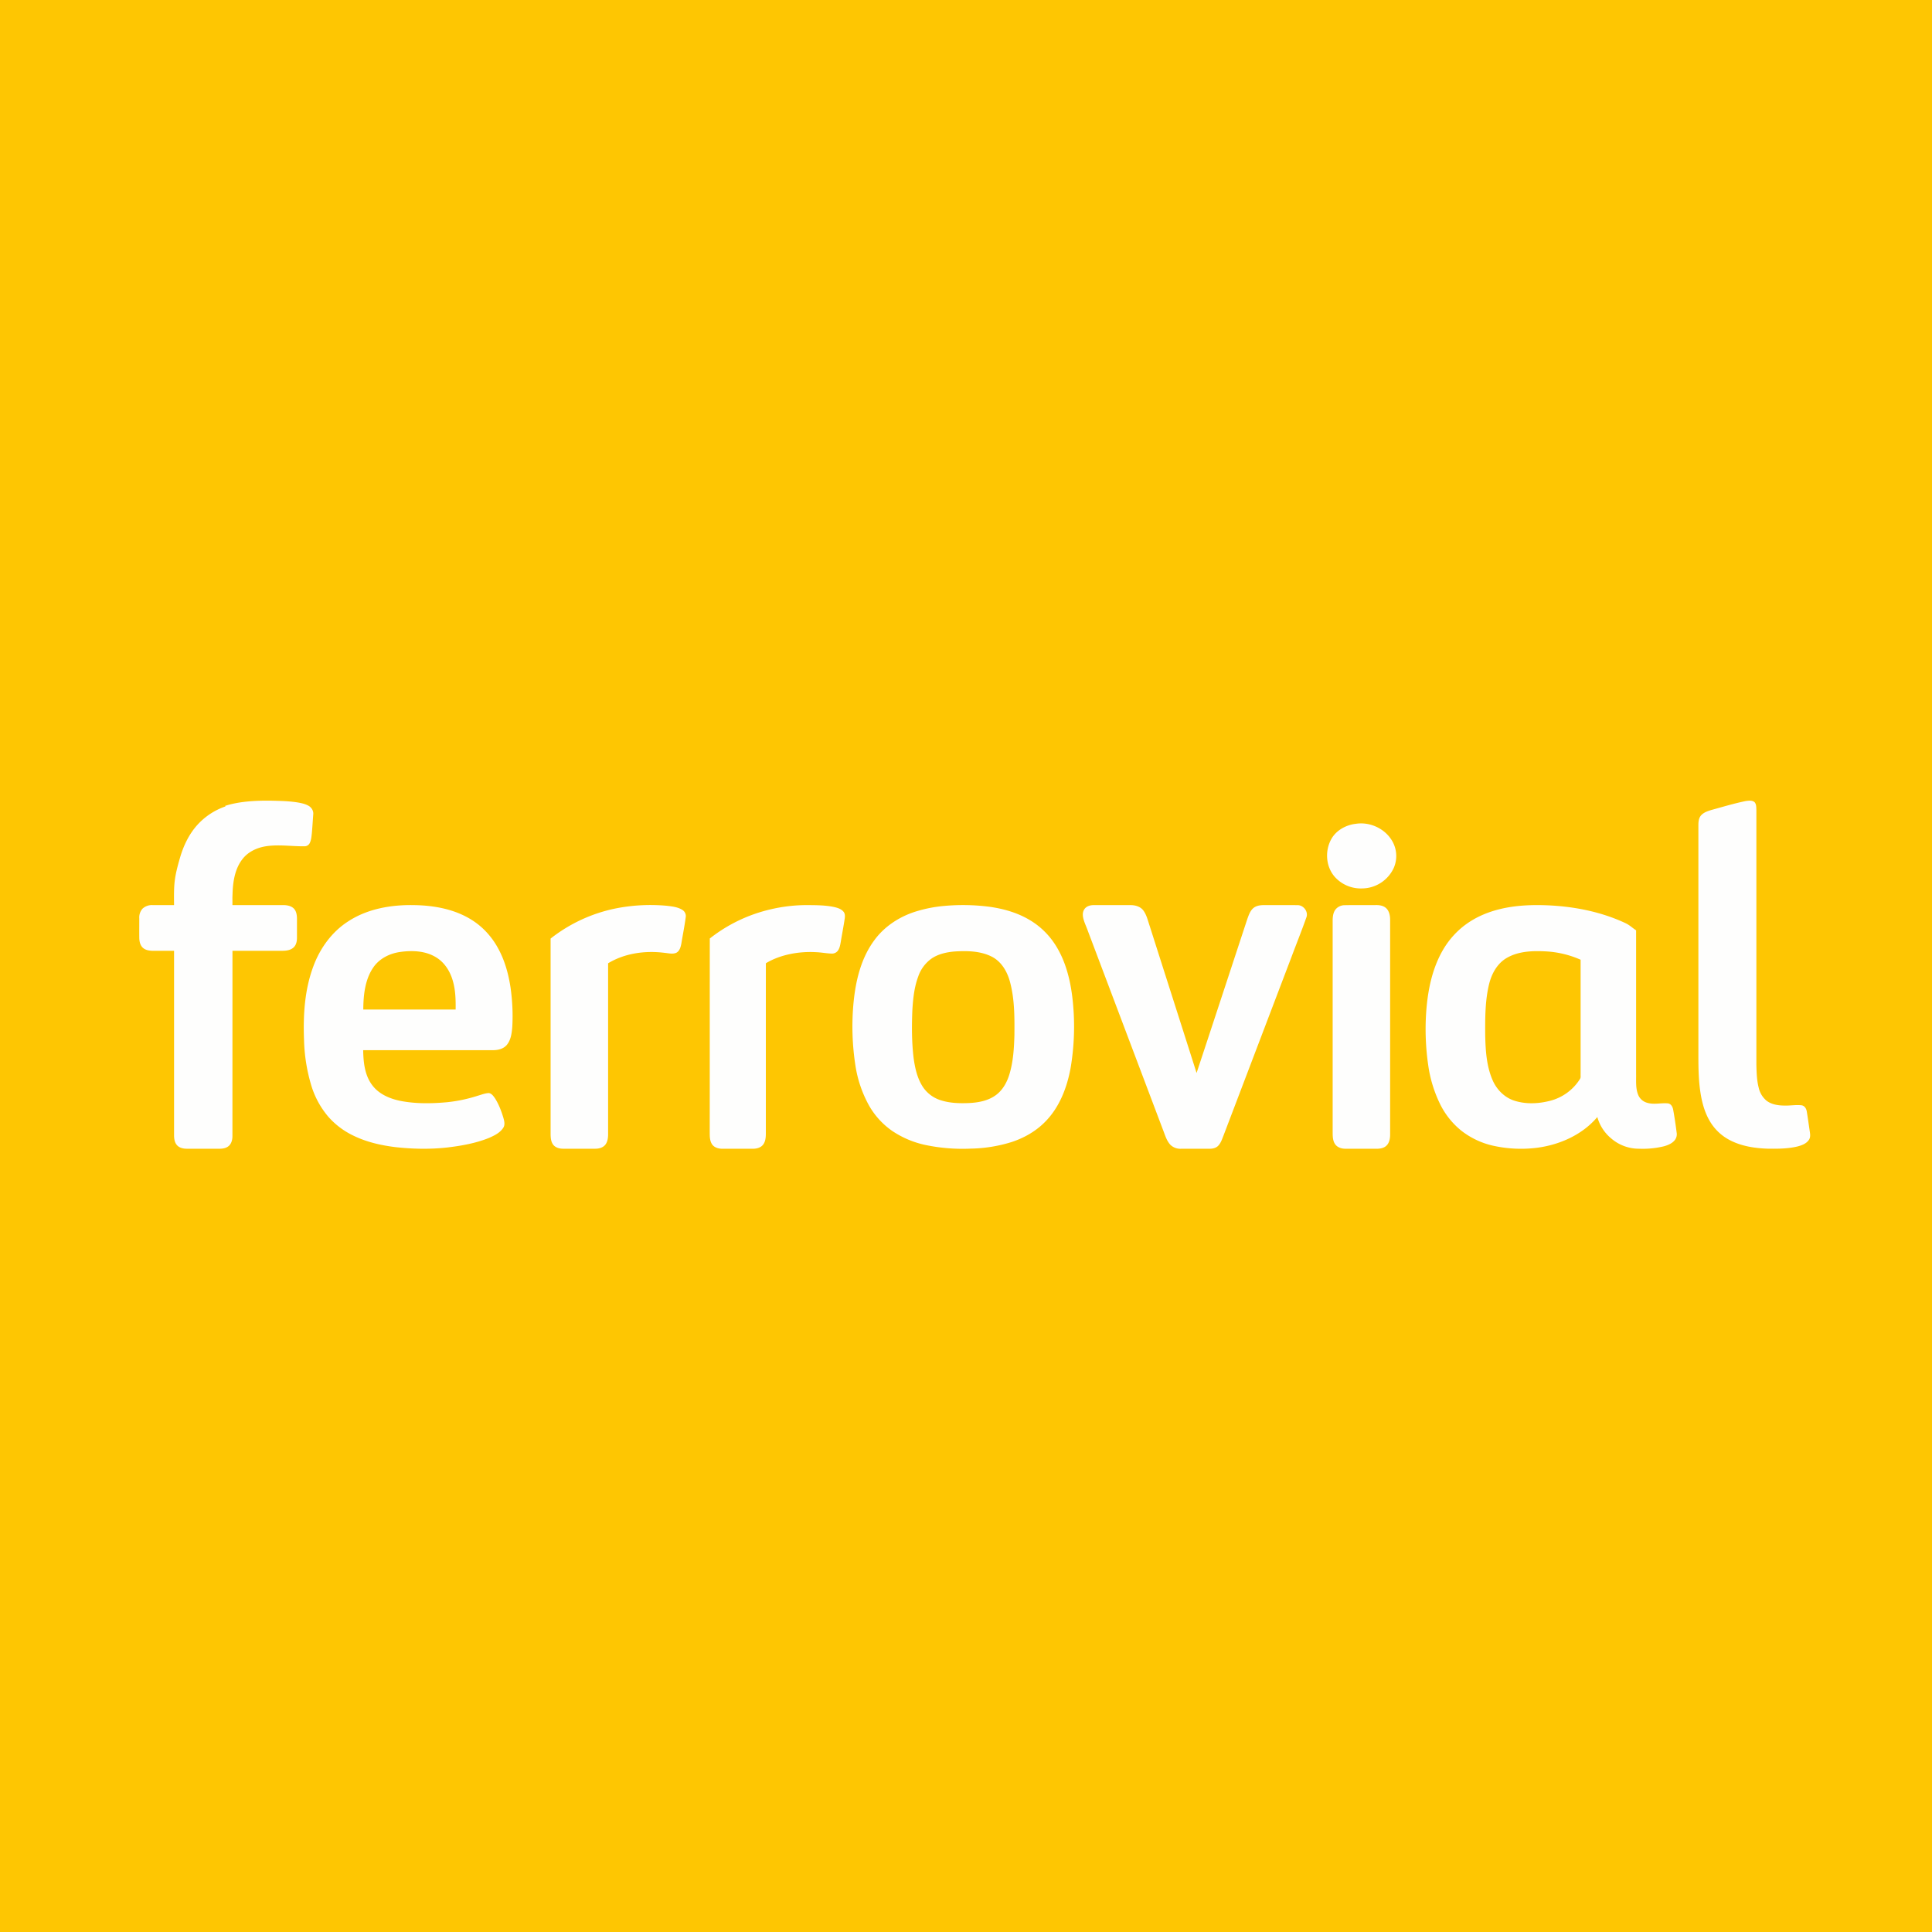 <svg xmlns="http://www.w3.org/2000/svg" viewBox="0 0 55.5 55.5"><path fill="#FEC602" d="M0 0h55.5v55.5H0Z"/><path fill="#FEFEFD" d="M6.468 23.15c.456-.147 1.007-.16 1.477-.145.208.005.416.015.62.049.105.019.21.042.303.096.082.048.14.142.131.239-.014.18-.024.36-.04.539-.012.102-.017.21-.067.301a.165.165 0 0 1-.147.082c-.36.004-.724-.055-1.083-.004-.266.037-.53.156-.695.37-.21.267-.27.616-.285.946-.01.277-.003.1-.005.377h1.464c.106.002.223.022.3.1.073.075.088.183.09.282v.557c0 .098-.02.205-.095.276-.084.08-.206.097-.317.098H6.678l-.001 5.323c0 .11-.03.231-.125.299-.086.062-.198.067-.301.064h-.885c-.102 0-.214-.024-.283-.103-.067-.076-.082-.182-.083-.28v-5.302h-.598c-.102-.002-.214-.014-.294-.084-.082-.072-.105-.185-.107-.289-.002-.186 0-.373 0-.56a.377.377 0 0 1 .096-.281.4.4 0 0 1 .283-.1H5c-.007-.608 0-.771.171-1.36.099-.34.254-.67.493-.937a1.94 1.94 0 0 1 .814-.538Zm43.687-.14c.082-.01.184-.025.25.036.053.063.046.15.05.226v7.322c.006.217.011.436.066.649a.673.673 0 0 0 .228.378c.14.106.324.136.499.138.167.007.334-.026.5-.008.092.01.14.095.154.174.032.192.058.386.087.579.012.079.024.166-.024.238-.072.112-.21.162-.337.194-.274.065-.56.065-.84.062-.374-.012-.758-.07-1.091-.243a1.428 1.428 0 0 1-.588-.563c-.162-.28-.235-.6-.276-.915-.054-.429-.042-.861-.044-1.292v-6.259c0-.1.003-.212.071-.296.075-.09.195-.13.306-.163.329-.09.655-.189.989-.257Zm-11.205.655c.385-.06.79.12 1.002.43a.856.856 0 0 1 .088.833 1.013 1.013 0 0 1-.92.594 1.004 1.004 0 0 1-.776-.332c-.263-.3-.288-.756-.095-1.095.14-.244.416-.398.701-.43Zm-28.949 2.804c.555-.364 1.236-.481 1.89-.468.593.008 1.206.122 1.705.454.298.197.54.47.71.782.193.349.3.738.36 1.13.053.375.072.755.05 1.132-.014.178-.038.37-.153.513-.095.117-.252.156-.397.156h-3.733c.006.345.042.715.256 1 .198.27.526.403.846.463.427.079.865.071 1.296.033.302-.03.6-.093.89-.186.107-.03.213-.075.326-.078.08.016.128.088.172.149.108.17.18.36.238.55.028.098.06.212-.003.303-.095.144-.258.221-.41.288-.38.152-.788.225-1.193.273-.49.055-.985.045-1.475-.008-.417-.05-.834-.143-1.214-.327a2.252 2.252 0 0 1-.73-.547 2.51 2.51 0 0 1-.484-.88 4.97 4.97 0 0 1-.214-1.326c-.028-.713.016-1.445.269-2.119.191-.516.53-.987.998-1.287Zm1.494.878c-.304.042-.602.192-.775.45-.237.348-.281.794-.284 1.203h2.653c.004-.269-.003-.552-.078-.813-.075-.275-.236-.537-.485-.687-.306-.188-.684-.202-1.031-.153Zm6.199-1.252a5.131 5.131 0 0 1 1.46-.075c.152.018.314.034.449.119.07.043.111.128.095.211-.032.252-.084.5-.124.75-.019.102-.05.224-.15.272-.107.044-.224.009-.334 0-.552-.07-1.138.008-1.621.3v4.926c-.002.106-.02.221-.093.301-.071.076-.178.1-.277.1h-.92c-.103 0-.217-.027-.285-.112-.068-.087-.075-.203-.077-.309v-5.616a4.46 4.46 0 0 1 1.877-.867Zm4.448.026a4.563 4.563 0 0 1 1.12-.12c.232.002.467.006.696.054.1.023.21.055.277.14.042.052.04.124.032.187-.034.23-.079.456-.116.684-.016.09-.033.186-.092.257a.213.213 0 0 1-.178.07c-.148-.006-.293-.035-.44-.04-.482-.028-1.022.066-1.44.318-.002 1.636 0 3.272-.001 4.907-.001.109-.014.227-.086.313-.07.083-.184.109-.287.109h-.881c-.112-.001-.237-.037-.298-.139-.069-.115-.058-.255-.06-.384.002-1.84 0-3.678.002-5.517a4.44 4.44 0 0 1 1.752-.839Zm4.998-.098a5.926 5.926 0 0 1 1.288.026c.402.057.802.17 1.152.38.233.137.439.319.606.53.221.281.373.611.472.953.114.387.163.789.186 1.19a7.16 7.16 0 0 1-.084 1.548c-.103.587-.327 1.177-.762 1.601-.26.257-.587.44-.934.555a4.192 4.192 0 0 1-1.175.19 5.213 5.213 0 0 1-1.297-.103 2.727 2.727 0 0 1-.945-.394 2.224 2.224 0 0 1-.677-.731 3.436 3.436 0 0 1-.396-1.155 7.312 7.312 0 0 1-.06-1.752c.057-.642.204-1.303.59-1.834.3-.42.756-.712 1.249-.856a3.89 3.89 0 0 1 .787-.148Zm.28 1.31c-.227.02-.46.07-.652.198a1.05 1.05 0 0 0-.391.523c-.113.303-.147.628-.167.949-.02.463-.02.929.035 1.39.04.288.104.584.267.832a.96.96 0 0 0 .514.382c.258.083.533.091.802.08.28-.012.574-.067.8-.243.192-.15.308-.373.375-.602.105-.358.127-.733.138-1.104.004-.507.007-1.023-.123-1.516-.076-.296-.24-.591-.521-.737-.33-.17-.715-.174-1.077-.152Zm15.67-1.218c.45-.11.916-.127 1.376-.108.762.034 1.527.185 2.221.508.132.062.191.13.313.21v4.122c.004.197-.018.402.054.59a.388.388 0 0 0 .256.24c.194.062.398.002.597.019.094.006.144.1.158.183.039.216.072.434.099.653a.276.276 0 0 1-.046.211c-.074.1-.194.15-.31.184a2.577 2.577 0 0 1-.719.072 1.218 1.218 0 0 1-.812-.302 1.221 1.221 0 0 1-.391-.608c-.427.505-1.07.794-1.72.881a3.69 3.69 0 0 1-1.253-.053 2.3 2.3 0 0 1-.941-.442 2.266 2.266 0 0 1-.587-.727 3.708 3.708 0 0 1-.357-1.148 7.204 7.204 0 0 1-.06-1.499c.043-.642.172-1.299.51-1.857.165-.27.383-.51.64-.695.29-.21.625-.35.972-.434Zm.2 1.4c-.274.155-.435.446-.51.742-.12.483-.117.985-.115 1.48.01.433.035.88.209 1.284.114.27.336.501.62.595.332.109.697.093 1.032.007a1.43 1.43 0 0 0 .863-.63c.028-.043.013-.098.017-.146V27.57a2.833 2.833 0 0 0-.984-.239c-.383-.021-.792-.011-1.132.184Zm-12.136-1.402c.061-.084.169-.113.266-.112h1.058c.133 0 .28.039.365.152.098.13.132.297.185.45.448 1.407.899 2.813 1.346 4.22.487-1.471.97-2.944 1.455-4.416.044-.121.087-.256.193-.334.107-.076.242-.074.366-.072.299.001.598-.002.896.001.17.005.311.196.24.364-.132.373-.28.74-.419 1.112l-1.96 5.149c-.04.102-.076.212-.154.291-.07.068-.168.083-.26.082h-.799a.412.412 0 0 1-.307-.11c-.114-.12-.157-.285-.217-.436l-2.156-5.708c-.044-.13-.11-.252-.137-.387-.017-.083-.013-.177.04-.246Zm7.451-.109c.304-.008.609 0 .913-.004.111-.003.235.016.316.103.08.086.1.211.1.326v6.161c0 .118-.023.25-.116.33-.088.076-.21.082-.32.08l-.858-.001c-.111-.001-.234-.042-.295-.144-.068-.11-.061-.245-.062-.37v-6.034c0-.113.013-.235.083-.326a.337.337 0 0 1 .239-.121Z"/></svg>